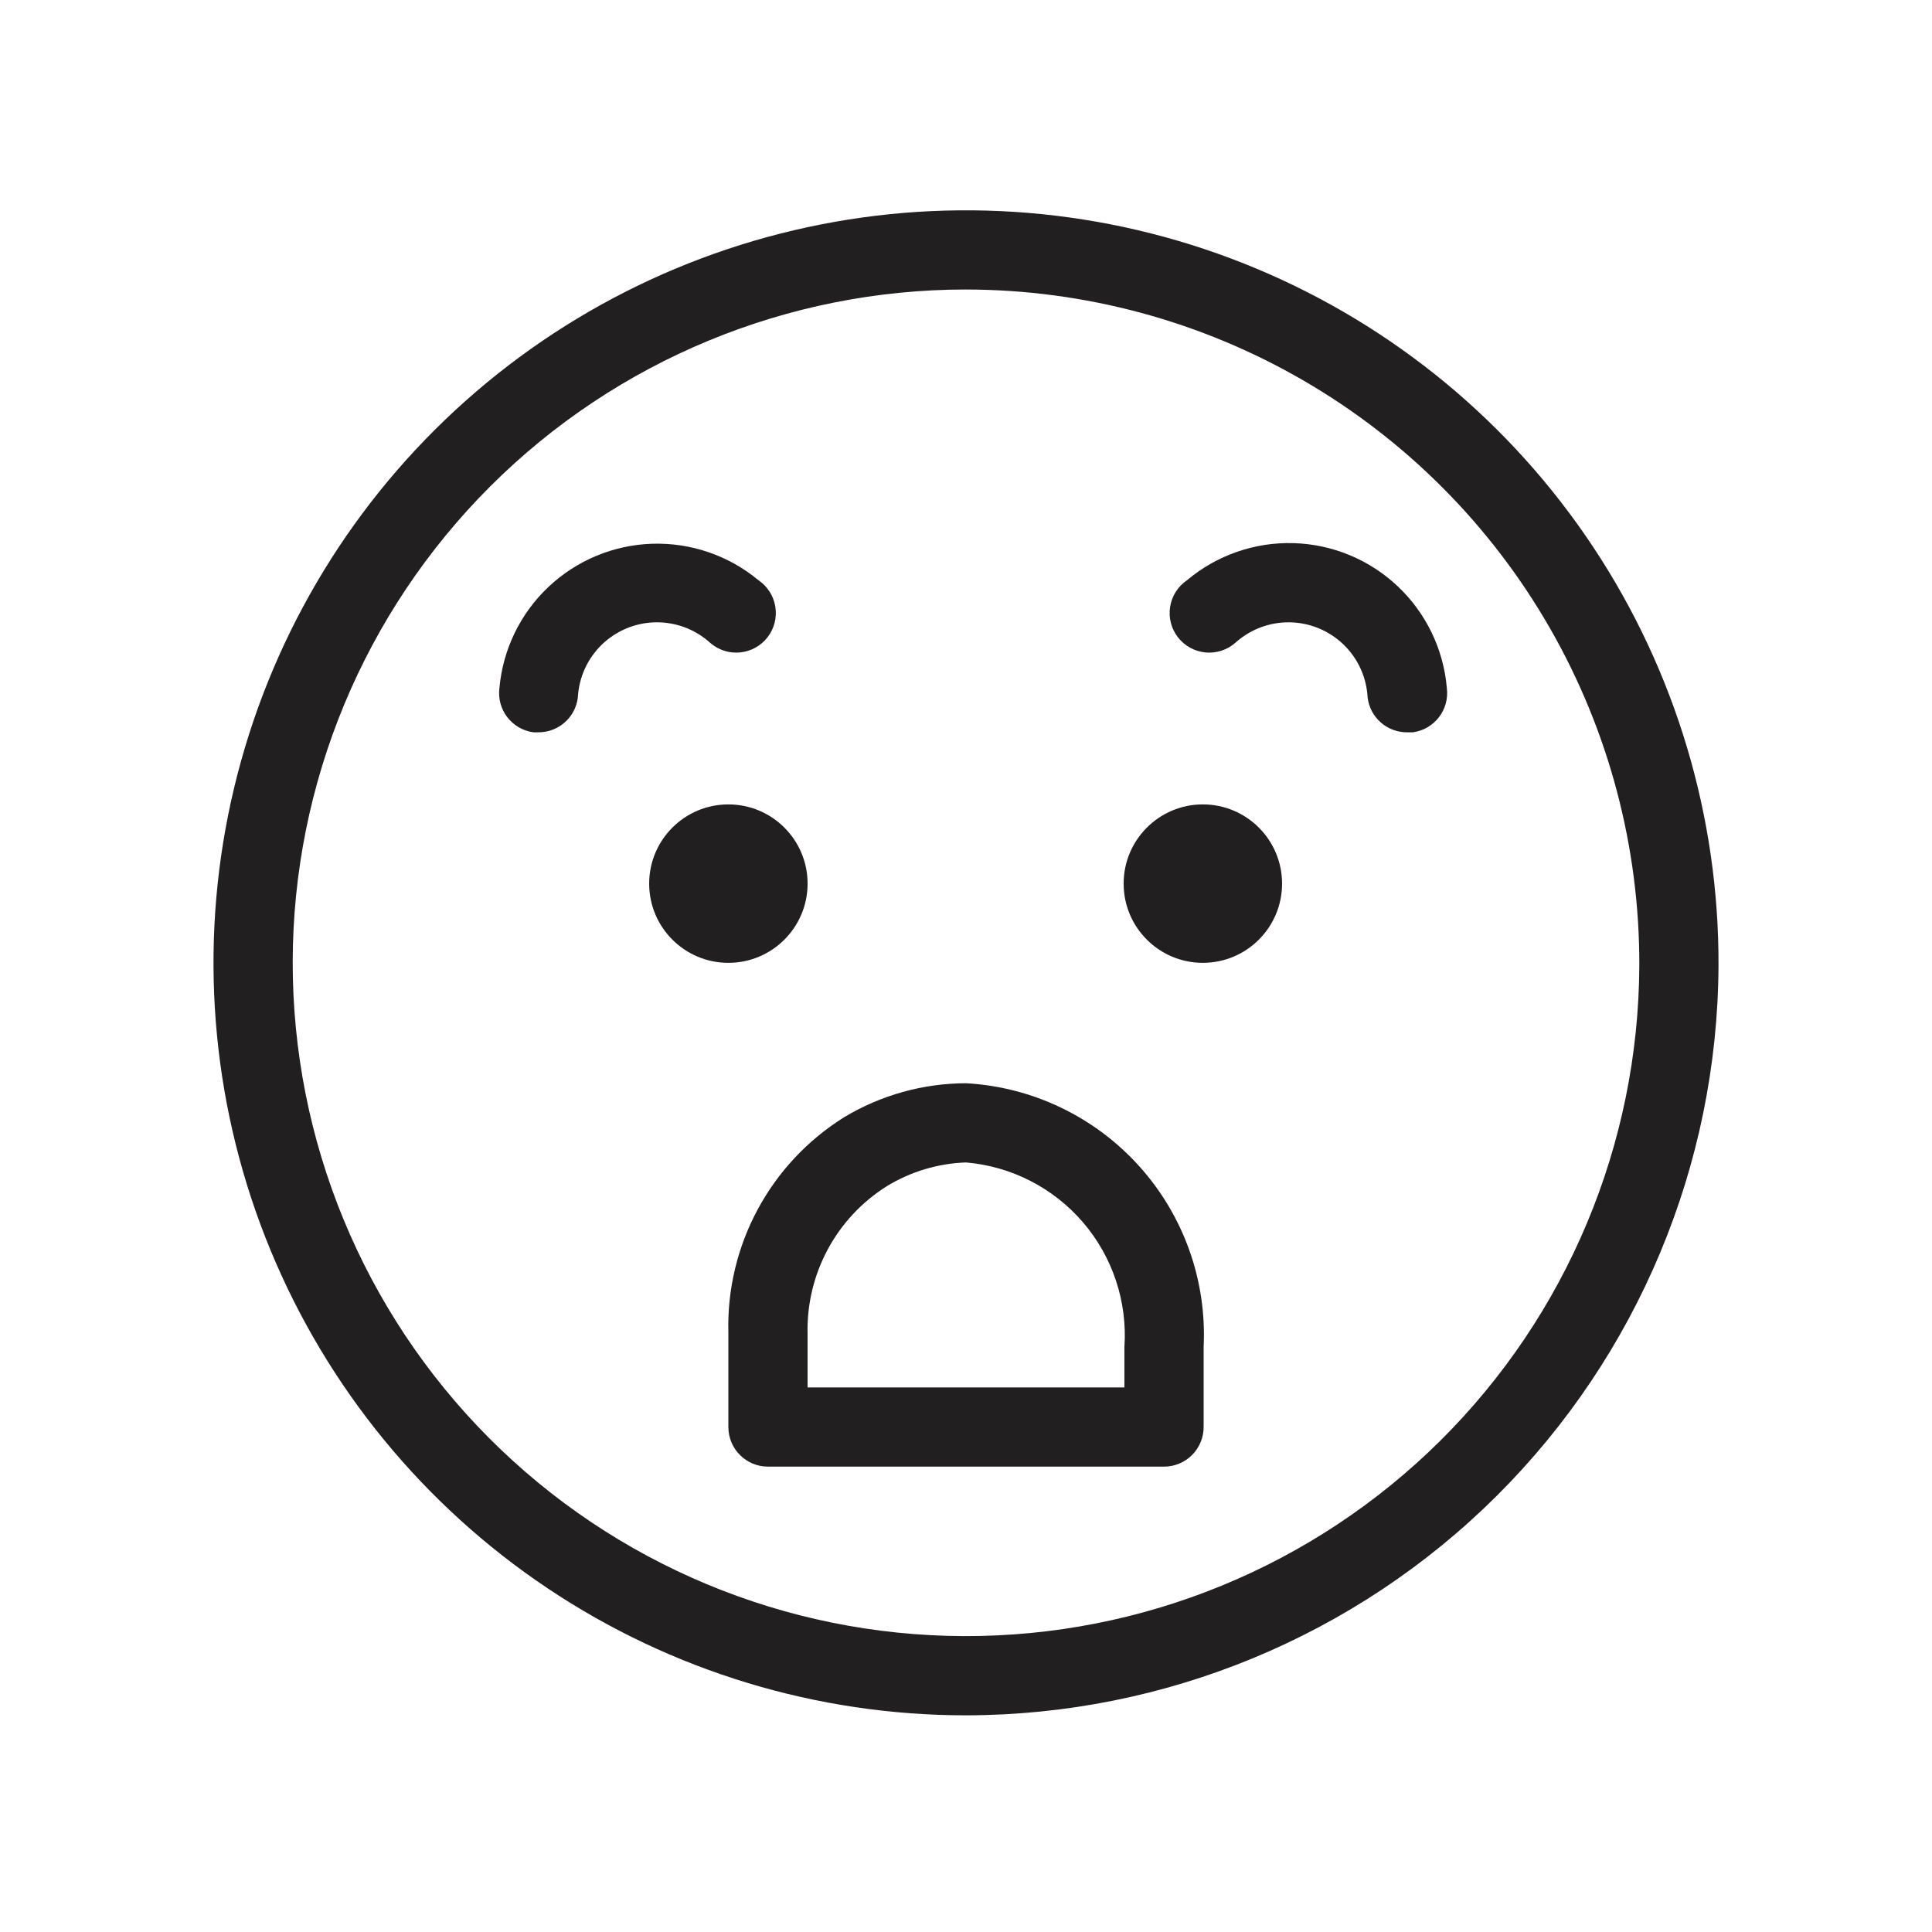 <?xml version="1.0" encoding="UTF-8"?>
<!-- Uploaded to: ICON Repo, www.iconrepo.com, Generator: ICON Repo Mixer Tools -->
<svg width="800px" height="800px" version="1.1" viewBox="144 144 512 512" xmlns="http://www.w3.org/2000/svg">
 <g fill="#221f20">
  <path d="m483.76 378.17c0 11.594-9.398 20.992-20.992 20.992s-20.992-9.398-20.992-20.992 9.398-20.992 20.992-20.992 20.992 9.398 20.992 20.992"/>
  <path d="m358.02 378.17c0 11.594-9.398 20.992-20.992 20.992s-20.992-9.398-20.992-20.992 9.398-20.992 20.992-20.992 20.992 9.398 20.992 20.992"/>
  <path d="m400 598.58c-39.48 0-78.07-11.715-110.88-33.668-32.812-21.949-58.371-53.145-73.441-89.633-15.07-36.488-18.969-76.629-11.207-115.34 7.766-38.707 26.84-74.238 54.816-102.09 27.973-27.855 63.586-46.785 102.32-54.383 38.742-7.602 78.863-3.531 115.29 11.691 36.426 15.223 67.512 40.914 89.324 73.82s33.367 71.543 33.199 111.02c-0.277 52.727-21.402 103.2-58.766 140.41-37.363 37.207-87.93 58.117-140.66 58.172zm0-377.86c-47.277 0-92.617 18.762-126.07 52.164-33.453 33.402-52.285 78.715-52.359 125.99-0.07 47.277 18.617 92.648 51.969 126.15 33.348 33.508 78.633 52.41 125.91 52.559 47.273 0.148 92.676-18.469 126.23-51.766 33.559-33.297 52.531-78.551 52.754-125.82 0.113-31.406-8.059-62.285-23.688-89.527-15.629-27.242-38.16-49.883-65.328-65.637-27.168-15.758-58.008-24.074-89.414-24.109z"/>
  <path d="m452.48 532.67h-104.96c-5.797 0-10.496-4.699-10.496-10.496v-24.98c-0.617-23.117 11.039-44.836 30.648-57.098 9.762-5.879 20.934-8.996 32.328-9.027 17.598 0.977 34.098 8.875 45.895 21.973 11.801 13.094 17.938 30.324 17.082 47.93v20.992c0.055 2.82-1.027 5.547-3 7.559-1.977 2.016-4.676 3.148-7.496 3.148zm-94.465-20.992h83.969v-10.707c0.812-12.027-3.133-23.895-10.984-33.043-7.856-9.152-18.988-14.848-31-15.867-7.426 0.254-14.656 2.422-20.992 6.297-13.379 8.418-21.352 23.246-20.992 39.047z"/>
  <path d="m286.64 338.07h-1.258c-5.734-0.762-9.773-6.016-9.027-11.754 0.914-10.215 5.539-19.742 12.996-26.785 7.461-7.039 17.238-11.105 27.488-11.434 10.254-0.324 20.27 3.117 28.16 9.668 2.394 1.625 4.016 4.172 4.473 7.031 0.457 2.859-0.285 5.781-2.055 8.074-1.77 2.289-4.41 3.75-7.293 4.031s-5.754-0.645-7.93-2.551c-3.945-3.574-9.105-5.516-14.426-5.43-5.324 0.082-10.418 2.188-14.246 5.883-3.832 3.699-6.113 8.715-6.387 14.031-0.641 5.301-5.156 9.273-10.496 9.234z"/>
  <path d="m516.93 338.07c-5.34 0.039-9.855-3.934-10.496-9.234-0.273-5.316-2.555-10.332-6.387-14.031-3.832-3.695-8.922-5.801-14.246-5.883-5.324-0.086-10.48 1.855-14.426 5.43-2.18 1.906-5.047 2.832-7.93 2.551-2.883-0.281-5.523-1.742-7.293-4.031-1.77-2.293-2.512-5.215-2.055-8.074s2.074-5.406 4.473-7.031c7.887-6.633 17.938-10.133 28.238-9.832 10.301 0.297 20.133 4.375 27.621 11.453 7.492 7.078 12.117 16.66 12.996 26.93 0.742 5.738-3.293 10.992-9.027 11.754z"/>
 </g>
</svg>